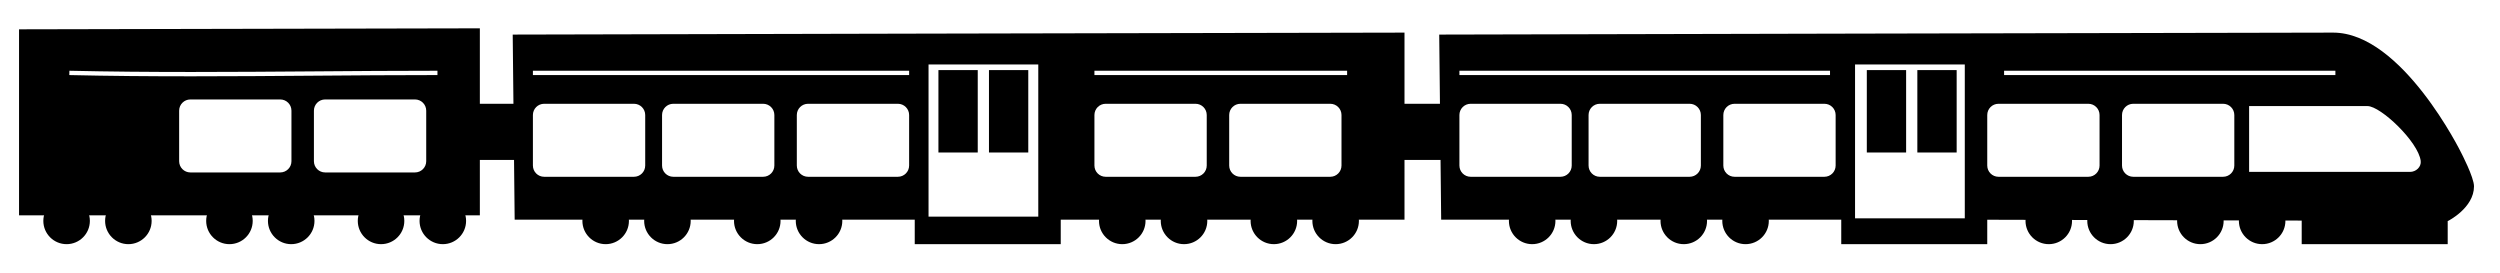 <?xml version="1.0" encoding="utf-8"?> <svg xmlns="http://www.w3.org/2000/svg" xmlns:xlink="http://www.w3.org/1999/xlink" version="1.1" id="Layer_1" x="0px" y="0px" viewBox="0 0 577 63" xml:space="preserve"> <g> <rect x="104.851" y="23.953" width="16.848" height="12.96"></rect> <rect x="318.69" y="23.953" width="16.848" height="12.96"></rect> <g> <rect x="424.961" y="50.392" width="33.696" height="5.96"></rect> <rect x="442.524" y="16.177" width="9.072" height="19.019"></rect> <rect x="430.86" y="16.177" width="9.072" height="19.019"></rect> <rect x="531.232" y="43.392" width="33.696" height="12.96"></rect> <path d="M516.735,50.983c0,2.965,2.404,5.369,5.369,5.369c2.965,0,5.369-2.404,5.369-5.369s-2.404-5.369-5.369-5.369 C519.139,45.614,516.735,48.018,516.735,50.983z"></path> <path d="M502.479,50.983c0,2.965,2.404,5.369,5.369,5.369s5.369-2.404,5.369-5.369s-2.404-5.369-5.369-5.369 S502.479,48.018,502.479,50.983z"></path> <path d="M481.744,50.983c0,2.965,2.404,5.369,5.369,5.369s5.369-2.404,5.369-5.369s-2.404-5.369-5.369-5.369 S481.744,48.018,481.744,50.983z"></path> <path d="M467.488,50.983c0,2.965,2.404,5.369,5.369,5.369c2.965,0,5.369-2.404,5.369-5.369s-2.404-5.369-5.369-5.369 C469.892,45.614,467.488,48.018,467.488,50.983z"></path> <path d="M397.504,50.983c0,2.965,2.404,5.369,5.369,5.369c2.965,0,5.369-2.404,5.369-5.369s-2.404-5.369-5.369-5.369 C399.908,45.614,397.504,48.018,397.504,50.983z"></path> <path d="M383.248,50.983c0,2.965,2.404,5.369,5.369,5.369s5.369-2.404,5.369-5.369s-2.404-5.369-5.369-5.369 S383.248,48.018,383.248,50.983z"></path> <path d="M362.512,50.983c0,2.965,2.404,5.369,5.369,5.369s5.369-2.404,5.369-5.369s-2.404-5.369-5.369-5.369 S362.512,48.018,362.512,50.983z"></path> <path d="M348.256,50.983c0,2.965,2.404,5.369,5.369,5.369s5.369-2.404,5.369-5.369s-2.404-5.369-5.369-5.369 S348.256,48.018,348.256,50.983z"></path> <rect x="211.122" y="50" width="33.696" height="6.352"></rect> <path d="M302.896,50.983c0,2.965,2.405,5.369,5.37,5.369s5.37-2.404,5.37-5.369s-2.405-5.369-5.37-5.369 S302.896,48.018,302.896,50.983z"></path> <path d="M288.64,50.983c0,2.965,2.405,5.369,5.37,5.369c2.965,0,5.37-2.404,5.37-5.369s-2.405-5.369-5.37-5.369 C291.045,45.614,288.64,48.018,288.64,50.983z"></path> <path d="M267.904,50.983c0,2.965,2.405,5.369,5.37,5.369c2.965,0,5.37-2.404,5.37-5.369s-2.405-5.369-5.37-5.369 C270.309,45.614,267.904,48.018,267.904,50.983z"></path> <path d="M253.648,50.983c0,2.965,2.405,5.369,5.37,5.369s5.37-2.404,5.37-5.369s-2.405-5.369-5.37-5.369 S253.648,48.018,253.648,50.983z"></path> <path d="M183.665,50.983c0,2.965,2.405,5.369,5.37,5.369c2.965,0,5.37-2.404,5.37-5.369s-2.405-5.369-5.37-5.369 C186.069,45.614,183.665,48.018,183.665,50.983z"></path> <path d="M169.409,50.983c0,2.965,2.405,5.369,5.37,5.369c2.965,0,5.37-2.404,5.37-5.369s-2.405-5.369-5.37-5.369 C171.813,45.614,169.409,48.018,169.409,50.983z"></path> <path d="M148.673,50.983c0,2.965,2.405,5.369,5.37,5.369c2.965,0,5.37-2.404,5.37-5.369s-2.405-5.369-5.37-5.369 C151.078,45.614,148.673,48.018,148.673,50.983z"></path> <path d="M134.417,50.983c0,2.965,2.405,5.369,5.37,5.369c2.965,0,5.37-2.404,5.37-5.369s-2.405-5.369-5.37-5.369 C136.822,45.614,134.417,48.018,134.417,50.983z"></path> <rect x="228.254" y="16.177" width="9.072" height="19.019"></rect> <rect x="216.59" y="16.177" width="9.072" height="19.019"></rect> <g> <path d="M96.833,50.983c0,2.965,2.405,5.369,5.37,5.369c2.965,0,5.37-2.404,5.37-5.369s-2.405-5.369-5.37-5.369 C99.238,45.614,96.833,48.018,96.833,50.983z"></path> <path d="M82.577,50.983c0,2.965,2.405,5.369,5.37,5.369c2.965,0,5.37-2.404,5.37-5.369s-2.405-5.369-5.37-5.369 C84.982,45.614,82.577,48.018,82.577,50.983z"></path> <path d="M61.842,50.983c0,2.965,2.405,5.369,5.37,5.369c2.965,0,5.37-2.404,5.37-5.369s-2.405-5.369-5.37-5.369 C64.246,45.614,61.842,48.018,61.842,50.983z"></path> <path d="M47.586,50.983c0,2.965,2.405,5.369,5.37,5.369c2.965,0,5.37-2.404,5.37-5.369s-2.405-5.369-5.37-5.369 C49.99,45.614,47.586,48.018,47.586,50.983z"></path> <path d="M24.258,50.983c0,2.965,2.405,5.369,5.37,5.369c2.965,0,5.37-2.404,5.37-5.369s-2.405-5.369-5.37-5.369 C26.662,45.614,24.258,48.018,24.258,50.983z"></path> <path d="M10.002,50.983c0,2.965,2.405,5.369,5.37,5.369c2.965,0,5.37-2.404,5.37-5.369s-2.405-5.369-5.37-5.369 C12.406,45.614,10.002,48.018,10.002,50.983z"></path> </g> <path d="M538.499,7.527c-15.906,0-206.326,0.454-206.326,0.454l0.45,42.72h95.522v-35.82h13.664h11.664v35.82L565,51c0,0,6-3,6-8 c0-2.074-2.961-7.751-2.961-7.751S554.405,7.527,538.499,7.527z M336.833,16.325h85.536v1h-85.536V16.325z M362.753,38.208 c0,1.431-1.161,2.592-2.592,2.592h-20.736c-1.431,0-2.592-1.161-2.592-2.592V26.544c0-1.431,1.161-2.592,2.592-2.592h20.736 c1.431,0,2.592,1.161,2.592,2.592V38.208z M392.561,38.208c0,1.431-1.161,2.592-2.592,2.592h-20.736 c-1.431,0-2.592-1.161-2.592-2.592V26.544c0-1.431,1.161-2.592,2.592-2.592h20.736c1.431,0,2.592,1.161,2.592,2.592V38.208z M423.665,38.208c0,1.431-1.161,2.592-2.592,2.592h-20.736c-1.431,0-2.592-1.161-2.592-2.592V26.544 c0-1.431,1.161-2.592,2.592-2.592h20.736c1.431,0,2.592,1.161,2.592,2.592V38.208z M462.545,16.325h76.463v1h-76.463V16.325z M484.577,38.208c0,1.431-1.161,2.592-2.592,2.592h-20.736c-1.431,0-2.592-1.161-2.592-2.592V26.544 c0-1.431,1.161-2.592,2.592-2.592h20.736c1.431,0,2.592,1.161,2.592,2.592V38.208z M515.68,38.208 c0,1.431-1.161,2.592-2.592,2.592h-20.736c-1.431,0-2.592-1.161-2.592-2.592V26.544c0-1.431,1.161-2.592,2.592-2.592h20.736 c1.431,0,2.592,1.161,2.592,2.592V38.208z M556.245,39.673h-37.15v-15.19h27.325c3.023,0,11.721,8.213,12.281,12.658 C558.875,38.528,557.601,39.673,556.245,39.673z"></path> <path d="M118.334,7.981l0.451,42.72h95.522v-35.82h13.664h11.664v35.82h84.523V7.527C305.31,7.535,118.334,7.981,118.334,7.981z M122.995,16.325h86.832v1h-86.832V16.325z M148.915,38.208c0,1.431-1.161,2.592-2.592,2.592h-20.736 c-1.431,0-2.592-1.161-2.592-2.592V26.544c0-1.431,1.161-2.592,2.592-2.592h20.736c1.431,0,2.592,1.161,2.592,2.592V38.208z M178.723,38.208c0,1.431-1.161,2.592-2.592,2.592h-20.736c-1.431,0-2.592-1.161-2.592-2.592V26.544 c0-1.431,1.161-2.592,2.592-2.592h20.736c1.431,0,2.592,1.161,2.592,2.592V38.208z M209.826,38.208 c0,1.431-1.161,2.592-2.592,2.592h-20.736c-1.431,0-2.592-1.161-2.592-2.592V26.544c0-1.431,1.161-2.592,2.592-2.592h20.736 c1.431,0,2.592,1.161,2.592,2.592V38.208z M278.514,38.208c0,1.431-1.161,2.592-2.592,2.592h-20.736 c-1.431,0-2.592-1.161-2.592-2.592V26.544c0-1.431,1.161-2.592,2.592-2.592h20.736c1.431,0,2.592,1.161,2.592,2.592V38.208z M309.618,38.208c0,1.431-1.161,2.592-2.592,2.592H286.29c-1.431,0-2.592-1.161-2.592-2.592V26.544 c0-1.431,1.161-2.592,2.592-2.592h20.736c1.431,0,2.592,1.161,2.592,2.592V38.208z M310.914,17.325h-58.319v-1h58.319V17.325z"></path> <path d="M4.395,6.766v18.779v10.368v13.788H110.75V6.536C92.085,6.568,46.934,6.668,4.395,6.766z M67.267,37.208 c0,1.431-1.161,2.592-2.592,2.592H43.939c-1.431,0-2.592-1.161-2.592-2.592V25.544c0-1.431,1.161-2.592,2.592-2.592h20.736 c1.431,0,2.592,1.161,2.592,2.592V37.208z M98.371,37.208c0,1.431-1.161,2.592-2.592,2.592H75.043 c-1.431,0-2.592-1.161-2.592-2.592V25.544c0-1.431,1.161-2.592,2.592-2.592h20.736c1.431,0,2.592,1.161,2.592,2.592V37.208z M100.963,17.325c-9.502,0-19.167,0.073-28.513,0.145c-9.314,0.07-18.789,0.143-28.263,0.143c-9.449,0-18.898-0.072-28.193-0.287 l0.023-1c18.599,0.431,37.829,0.284,56.425,0.145c9.348-0.071,19.015-0.145,28.521-0.145V17.325z"></path> </g> </g> </svg> 